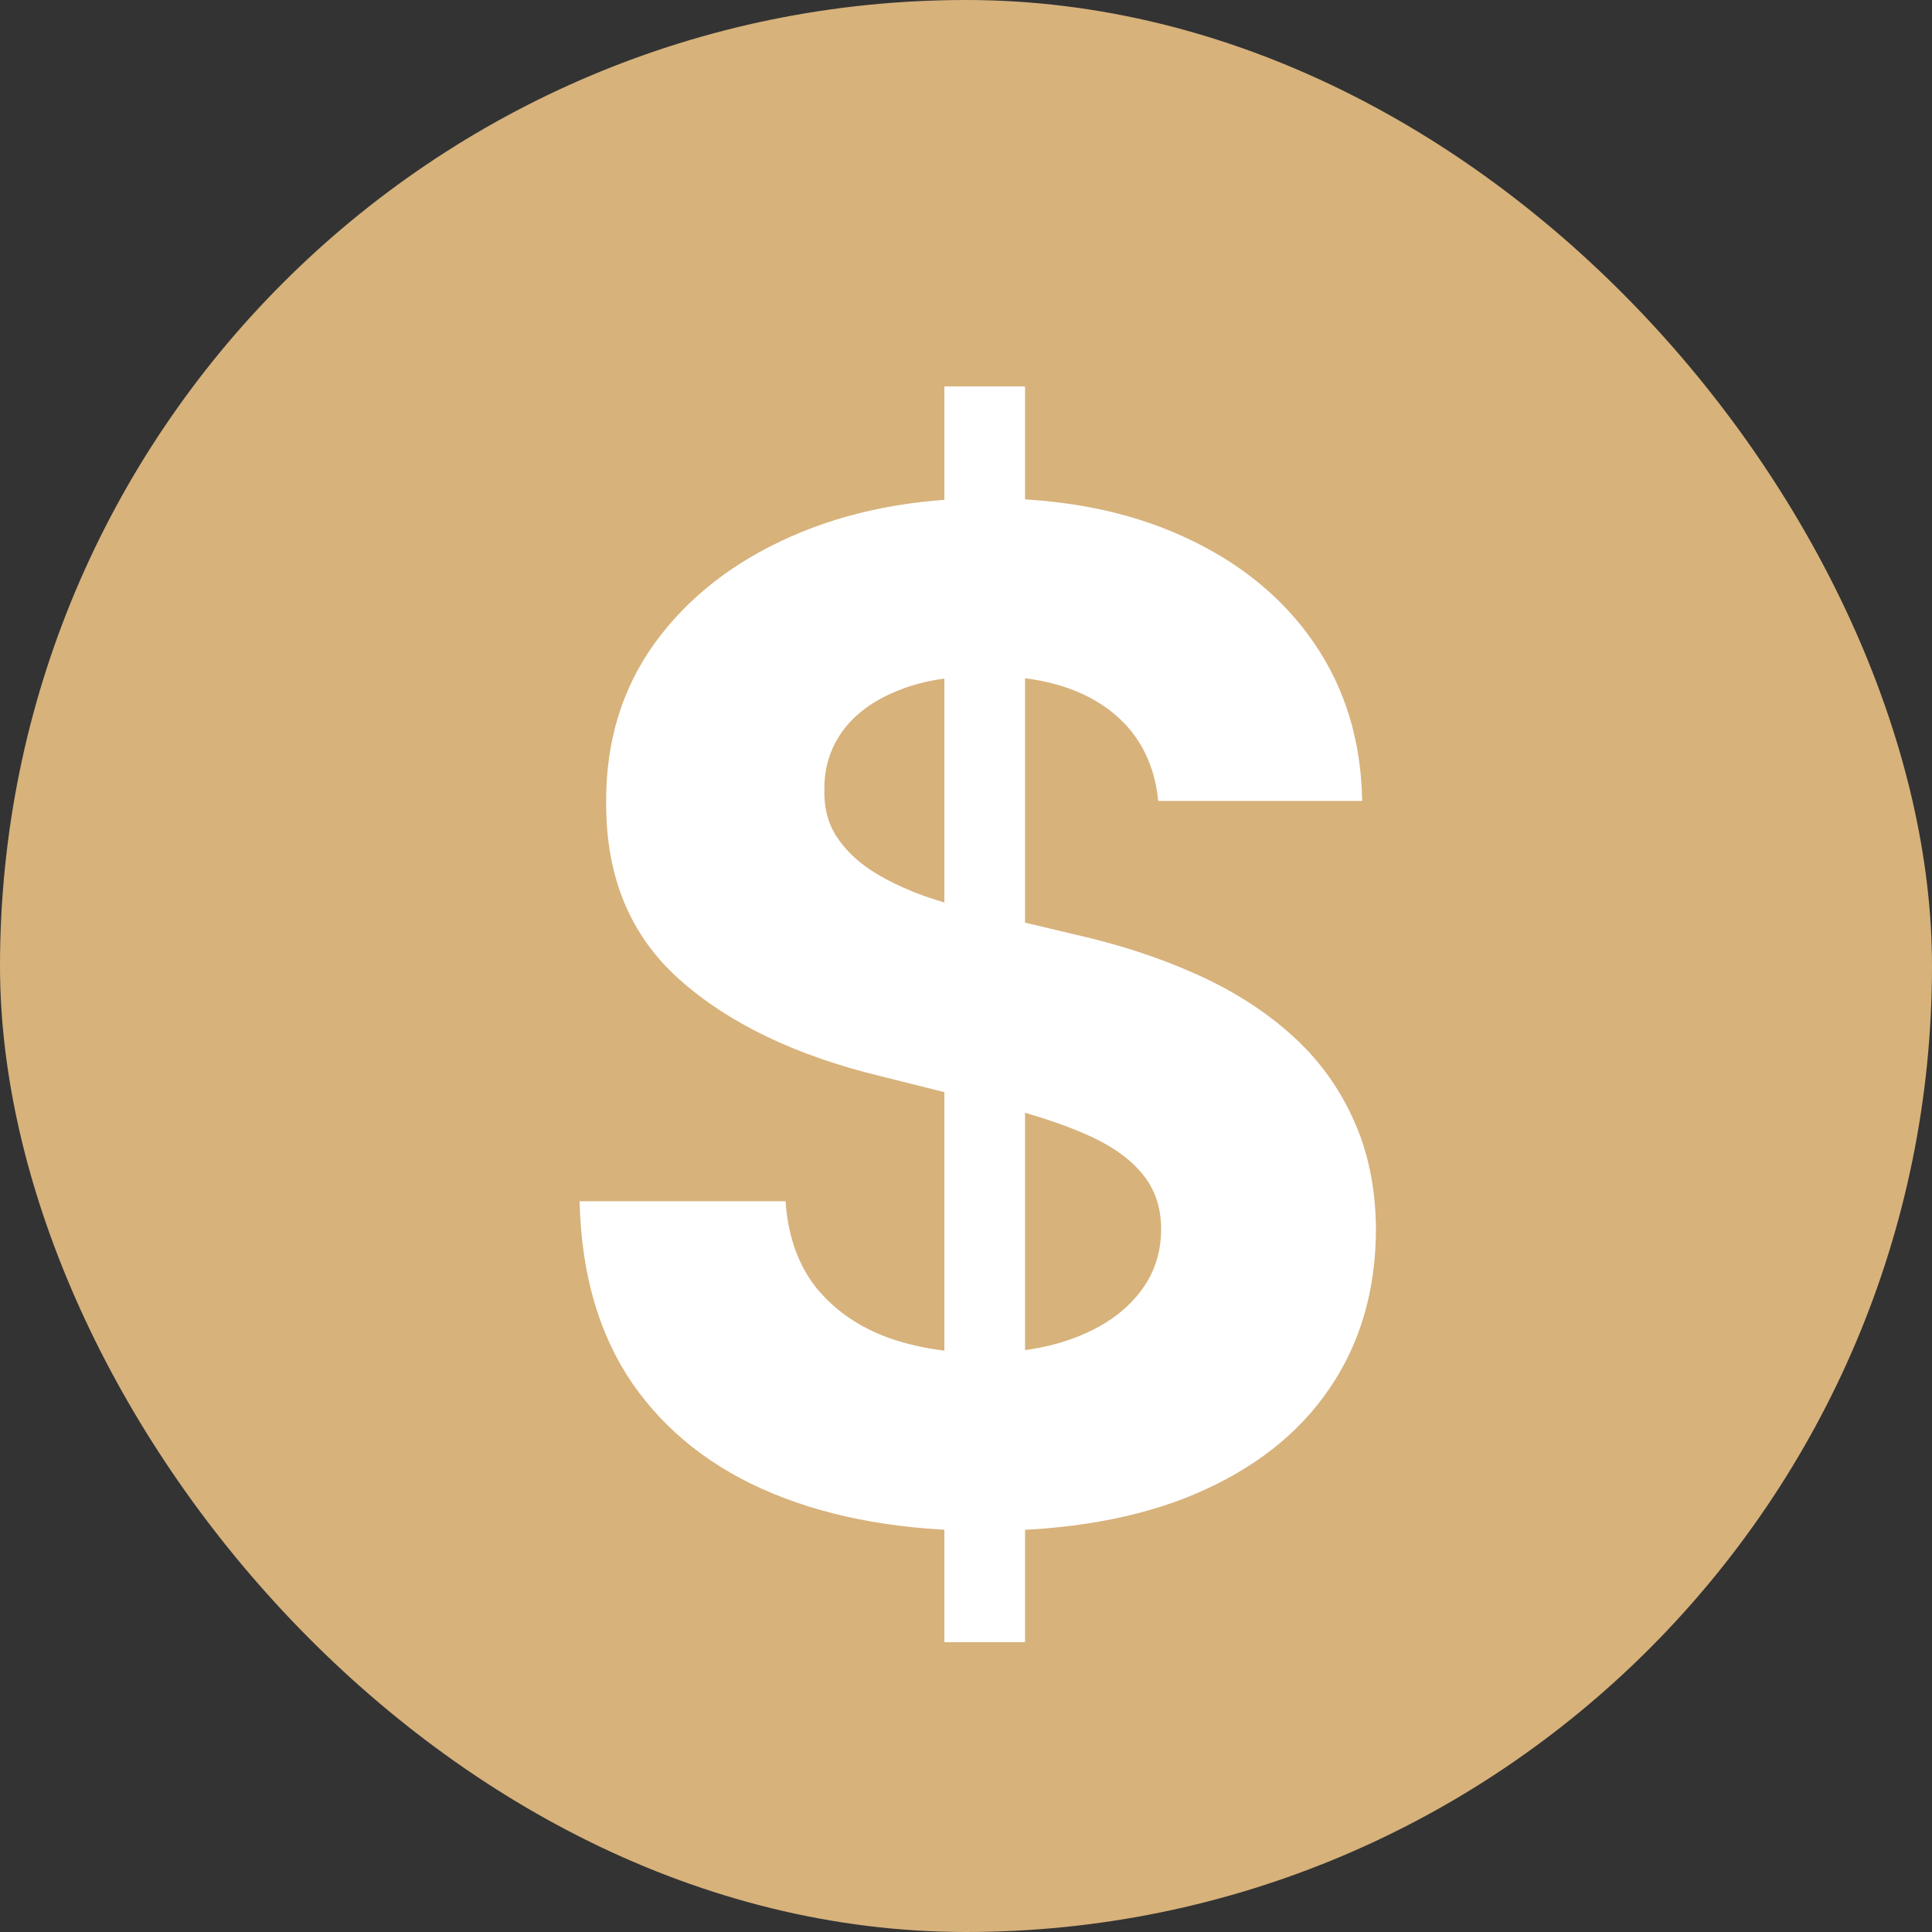 <svg width="20" height="20" viewBox="0 0 20 20" fill="none" xmlns="http://www.w3.org/2000/svg">
<rect x="0" y="0" width="20" height="20" fill="#333333" stroke="none"/>
<rect width="20" height="20" rx="10" fill="#D7B27B"/>
<path d="M9.776 17V4H10.611V17H9.776ZM11.99 8.291C11.949 7.881 11.774 7.563 11.465 7.336C11.157 7.11 10.738 6.996 10.209 6.996C9.849 6.996 9.545 7.047 9.298 7.148C9.05 7.247 8.86 7.384 8.728 7.56C8.599 7.736 8.534 7.936 8.534 8.159C8.527 8.345 8.566 8.508 8.651 8.646C8.739 8.785 8.86 8.905 9.013 9.007C9.165 9.105 9.342 9.192 9.542 9.266C9.742 9.337 9.956 9.398 10.183 9.449L11.119 9.672C11.574 9.774 11.991 9.909 12.371 10.079C12.751 10.248 13.08 10.456 13.358 10.703C13.637 10.95 13.852 11.241 14.005 11.577C14.161 11.912 14.241 12.296 14.244 12.729C14.241 13.366 14.078 13.918 13.755 14.385C13.437 14.849 12.975 15.209 12.371 15.466C11.771 15.72 11.046 15.847 10.198 15.847C9.357 15.847 8.624 15.719 8 15.461C7.379 15.204 6.894 14.823 6.545 14.319C6.198 13.811 6.017 13.183 6 12.435H8.132C8.156 12.784 8.256 13.075 8.432 13.308C8.612 13.538 8.851 13.713 9.15 13.831C9.452 13.946 9.793 14.004 10.173 14.004C10.546 14.004 10.87 13.95 11.145 13.841C11.423 13.733 11.638 13.582 11.791 13.389C11.944 13.197 12.02 12.975 12.02 12.724C12.02 12.491 11.95 12.294 11.811 12.135C11.676 11.976 11.476 11.841 11.211 11.729C10.95 11.617 10.629 11.516 10.249 11.424L9.114 11.14C8.236 10.927 7.542 10.593 7.033 10.139C6.524 9.686 6.271 9.075 6.275 8.306C6.271 7.677 6.439 7.126 6.779 6.656C7.121 6.185 7.591 5.818 8.188 5.554C8.785 5.29 9.464 5.158 10.224 5.158C10.997 5.158 11.672 5.29 12.249 5.554C12.829 5.818 13.28 6.185 13.603 6.656C13.925 7.126 14.091 7.671 14.101 8.291H11.99Z" fill="white"/>
</svg>
